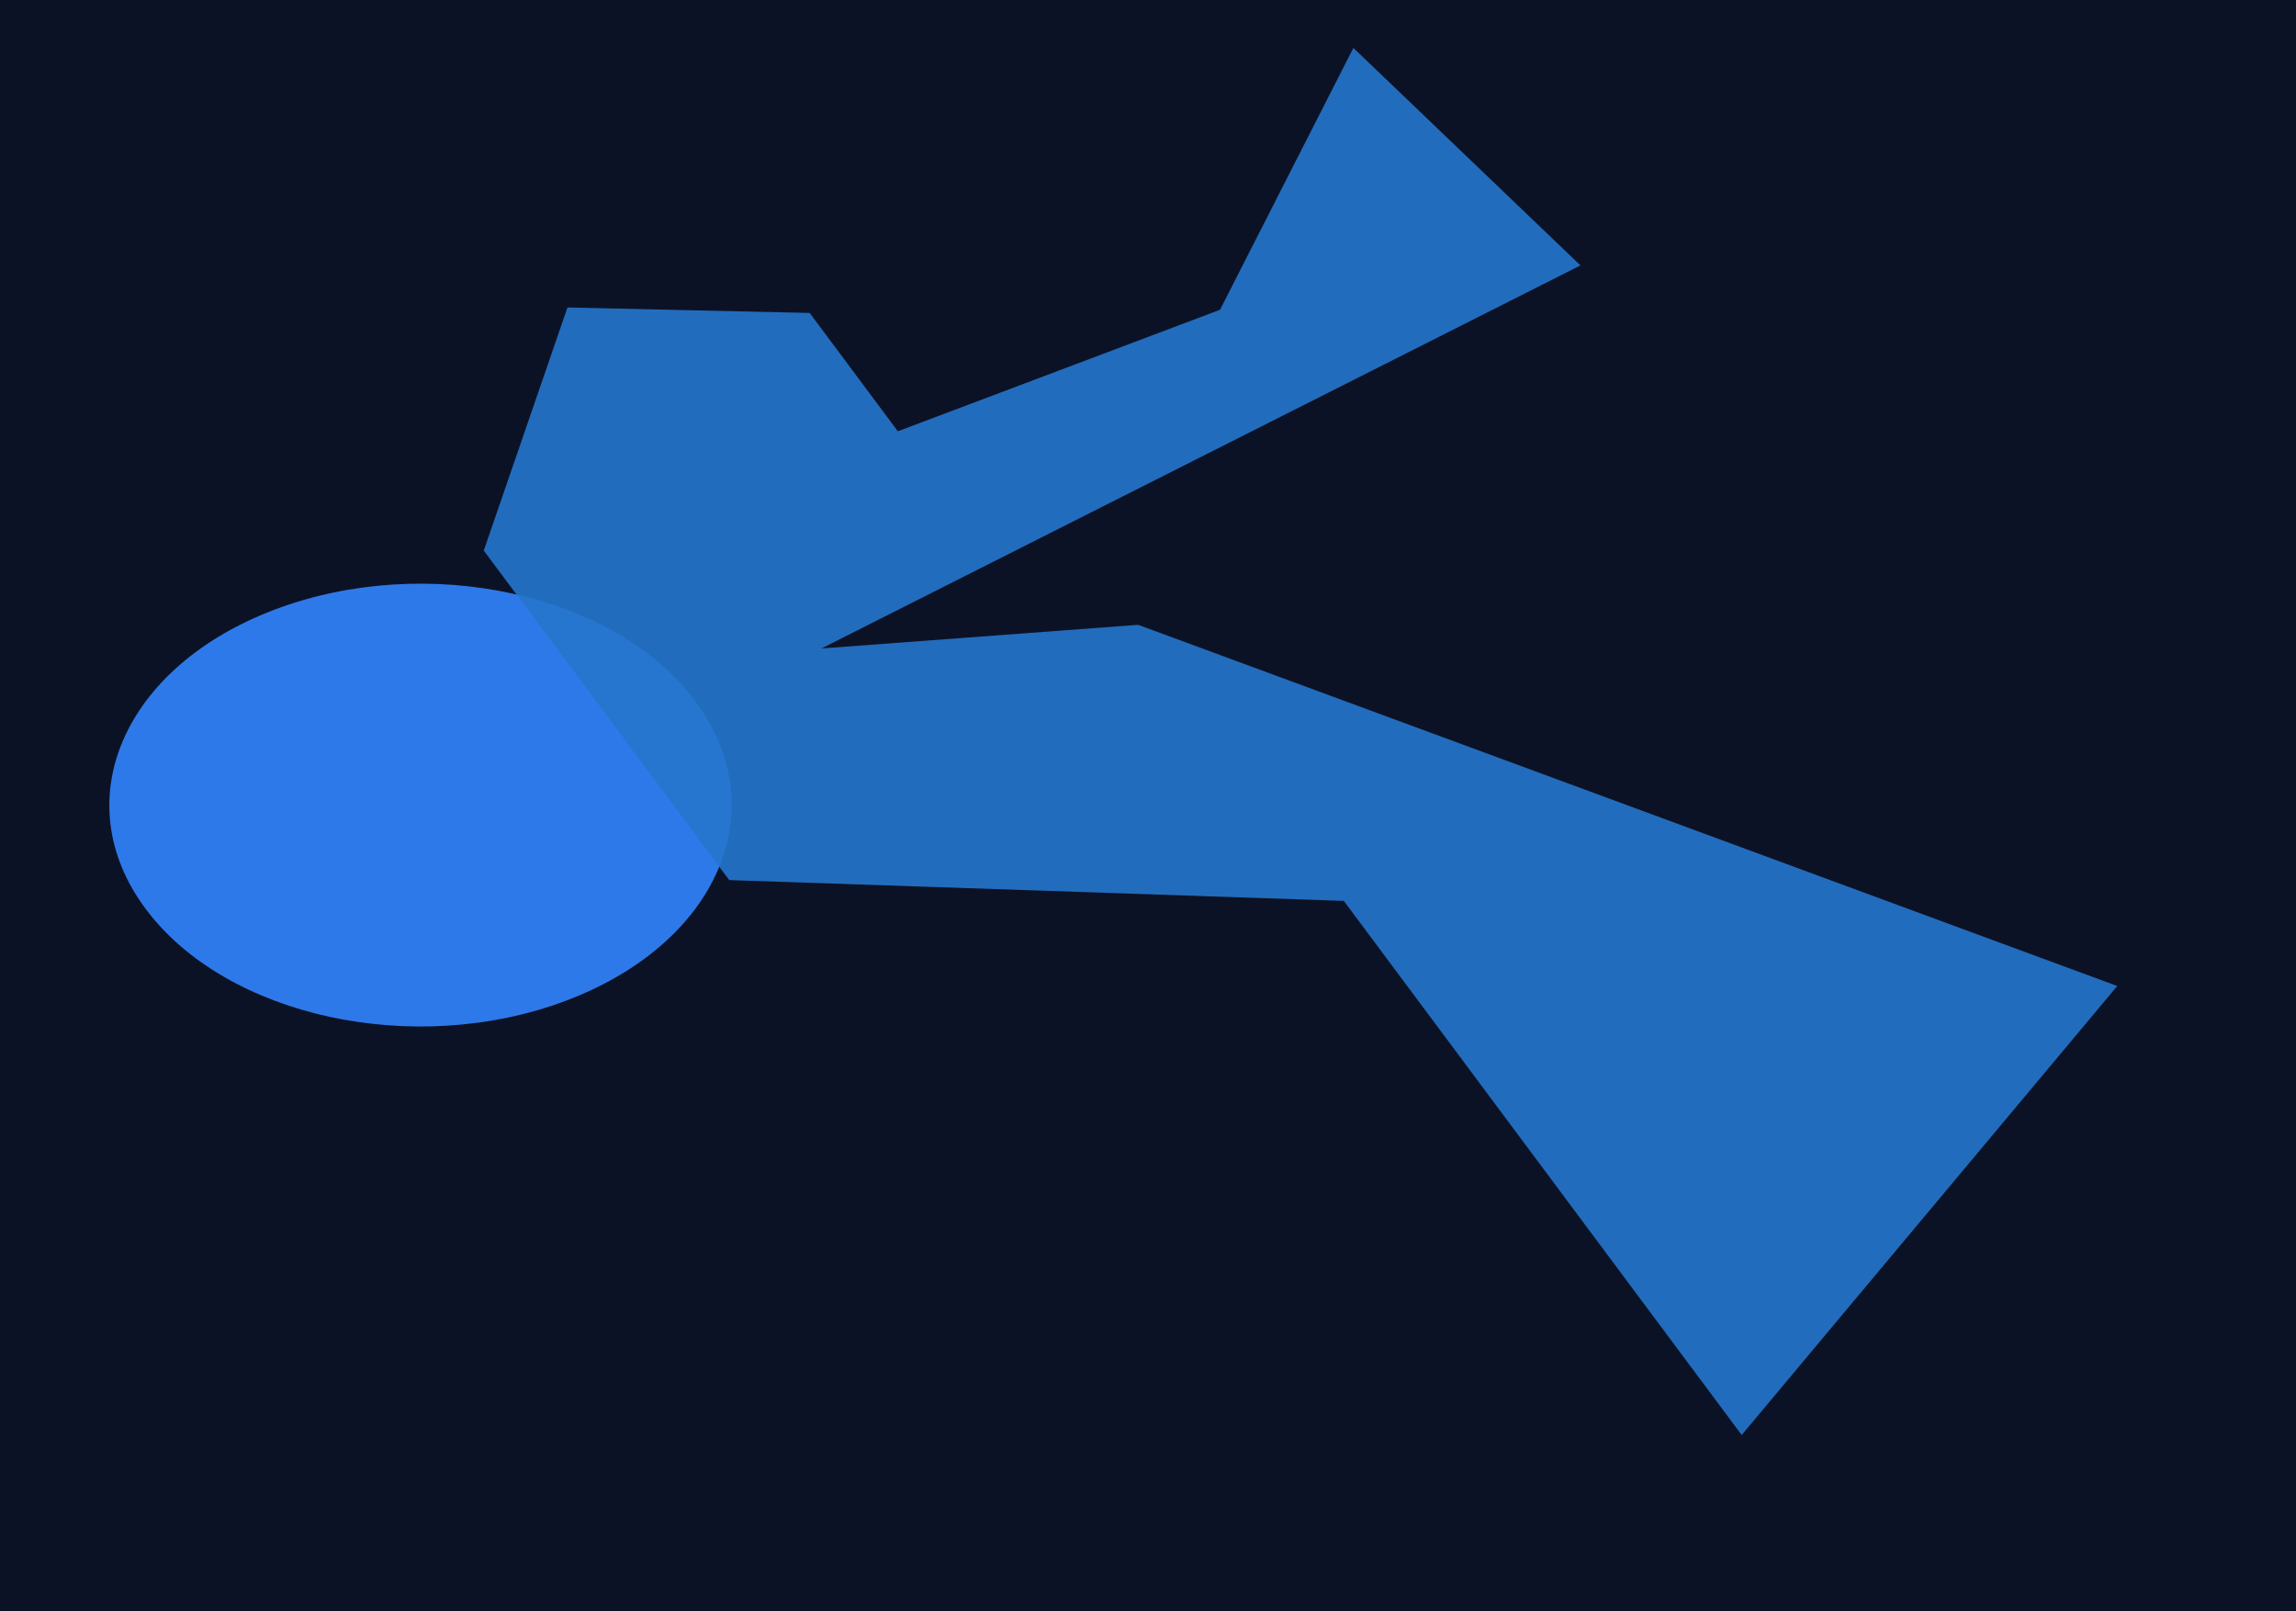 <svg xmlns="http://www.w3.org/2000/svg" width="1814" height="1273" fill="none"><g clip-path="url(#a)"><path fill="#0C1225" d="M0 0h1814v1273H0z"/><g filter="url(#b)"><ellipse cx="232.076" cy="192.653" fill="#3284FF" fill-opacity=".9" rx="232.076" ry="192.653" transform="matrix(.936 -.353 .597 .802 0 563.437)"/></g><g filter="url(#c)"><path fill="#2576CD" fill-opacity=".9" d="m382.21 434.968 66.117-192.062 191.386 4.326 69.638 93.476 254.558-95.993L1069.26 37.858l179.42 171.812-599.662 302.626 250.209-18.686 773.563 285.351-296.74 354.699-314.34-421.941-485.578-16.448L382.21 434.968z"/></g></g><defs><filter id="b" width="1691.63" height="1549.78" x="-513.57" y="-138.843" color-interpolation-filters="sRGB" filterUnits="userSpaceOnUse"><feFlood flood-opacity="0" result="BackgroundImageFix"/><feBlend in="SourceGraphic" in2="BackgroundImageFix" result="shape"/><feGaussianBlur result="effect1_foregroundBlur_531_1321" stdDeviation="300"/></filter><filter id="c" width="2090.58" height="1895.8" x="-17.789" y="-362.142" color-interpolation-filters="sRGB" filterUnits="userSpaceOnUse"><feFlood flood-opacity="0" result="BackgroundImageFix"/><feBlend in="SourceGraphic" in2="BackgroundImageFix" result="shape"/><feGaussianBlur result="effect1_foregroundBlur_531_1321" stdDeviation="200"/></filter><clipPath id="a"><path fill="#fff" d="M0 0h1814v1273H0z"/></clipPath></defs></svg>
